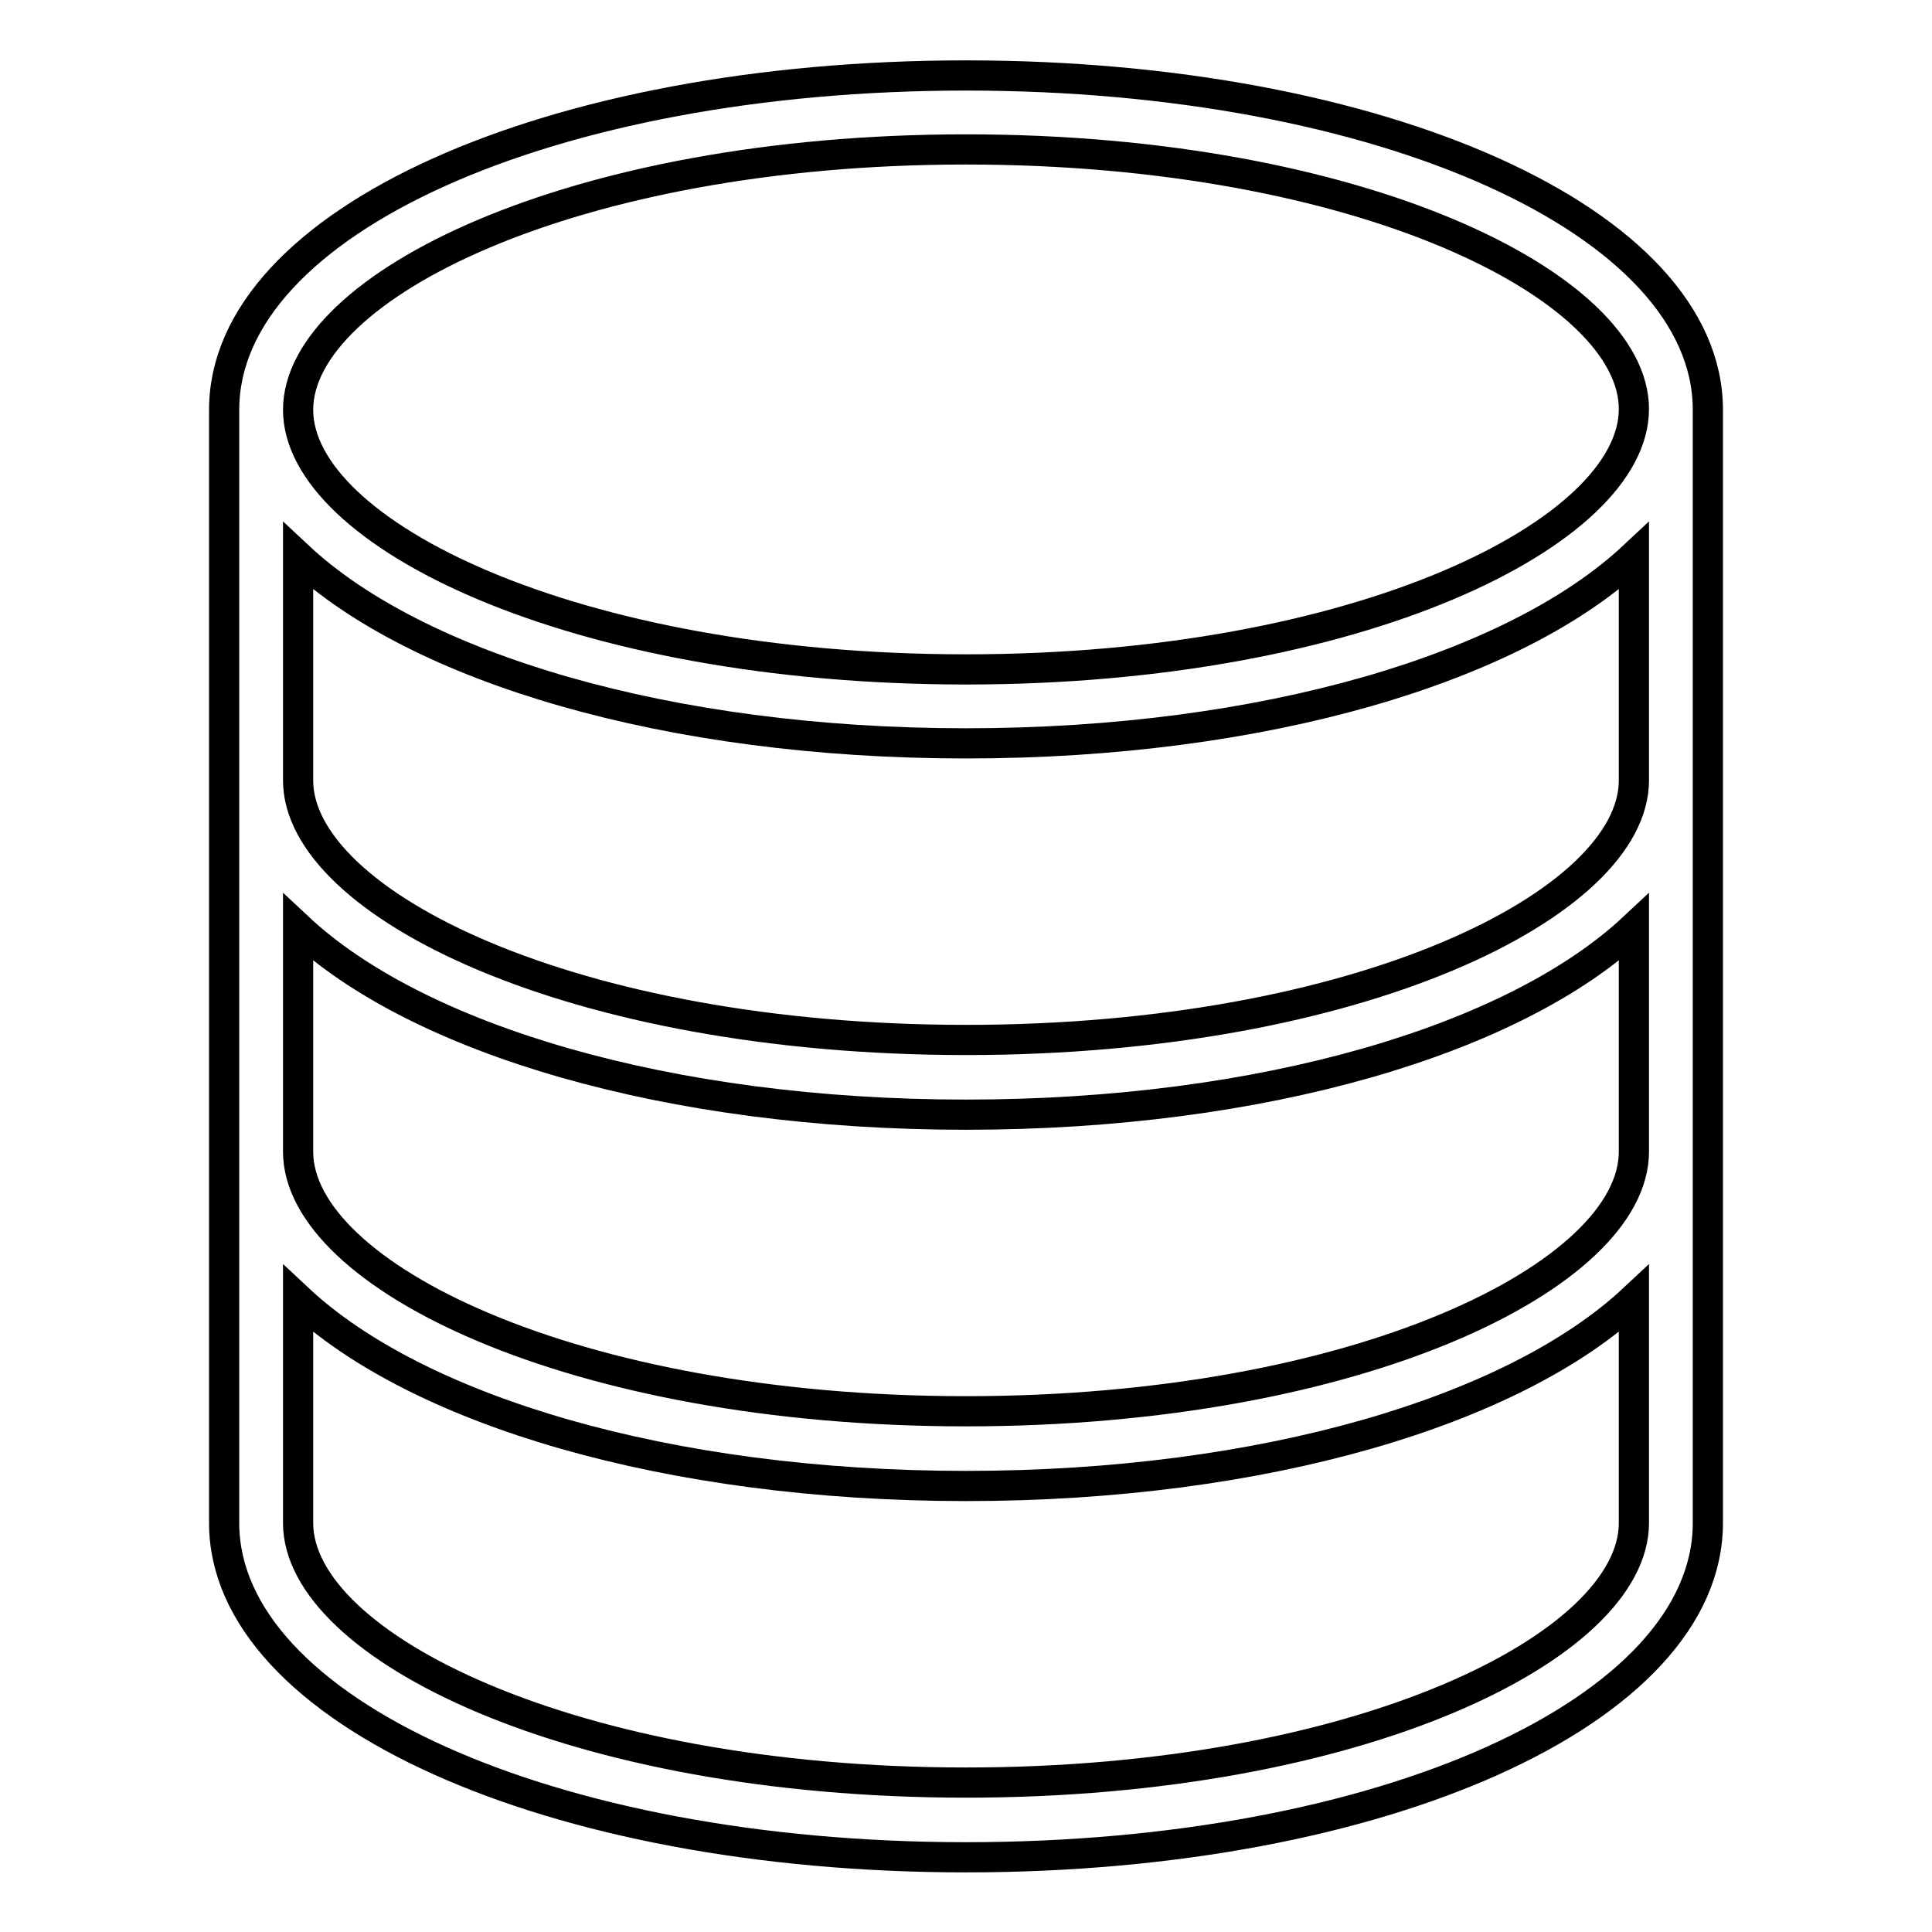 <?xml version="1.0" encoding="utf-8"?>
<!-- Svg Vector Icons : http://www.onlinewebfonts.com/icon -->
<!DOCTYPE svg PUBLIC "-//W3C//DTD SVG 1.1//EN" "http://www.w3.org/Graphics/SVG/1.1/DTD/svg11.dtd">
<svg version="1.1" xmlns="http://www.w3.org/2000/svg" xmlns:xlink="http://www.w3.org/1999/xlink" x="0px" y="0px" viewBox="0 0 256 256" enable-background="new 0 0 256 256" xml:space="preserve">
<g> <path stroke-width="4" fill-opacity="0" stroke="#000000"  d="M128,10c-55.1,0-98.3,19.4-98.3,44.3v147.5c0,24.8,43.2,44.3,98.3,44.3c55.1,0,98.3-19.4,98.3-44.3V54.3 C226.3,29.4,183.1,10,128,10z M216.5,201.8c0,16.3-36.3,34.4-88.5,34.4c-52.2,0-88.5-18.1-88.5-34.4v-29.7 c15.8,14.8,49,24.8,88.5,24.8c39.5,0,72.7-10,88.5-24.8V201.8z M216.5,152.6c0,16.3-36.3,34.4-88.5,34.4 c-52.2,0-88.5-18.1-88.5-34.4v-29.7c15.8,14.8,49,24.8,88.5,24.8c39.5,0,72.7-10,88.5-24.8V152.6z M216.5,103.4 c0,16.3-36.3,34.4-88.5,34.4c-52.2,0-88.5-18.1-88.5-34.4V73.7c15.8,14.8,49,24.8,88.5,24.8c39.5,0,72.7-10,88.5-24.8V103.4z  M128,88.7c-52.2,0-88.5-18.1-88.5-34.4S75.8,19.8,128,19.8c52.2,0,88.5,18.1,88.5,34.4S180.2,88.7,128,88.7z"/></g>
</svg>